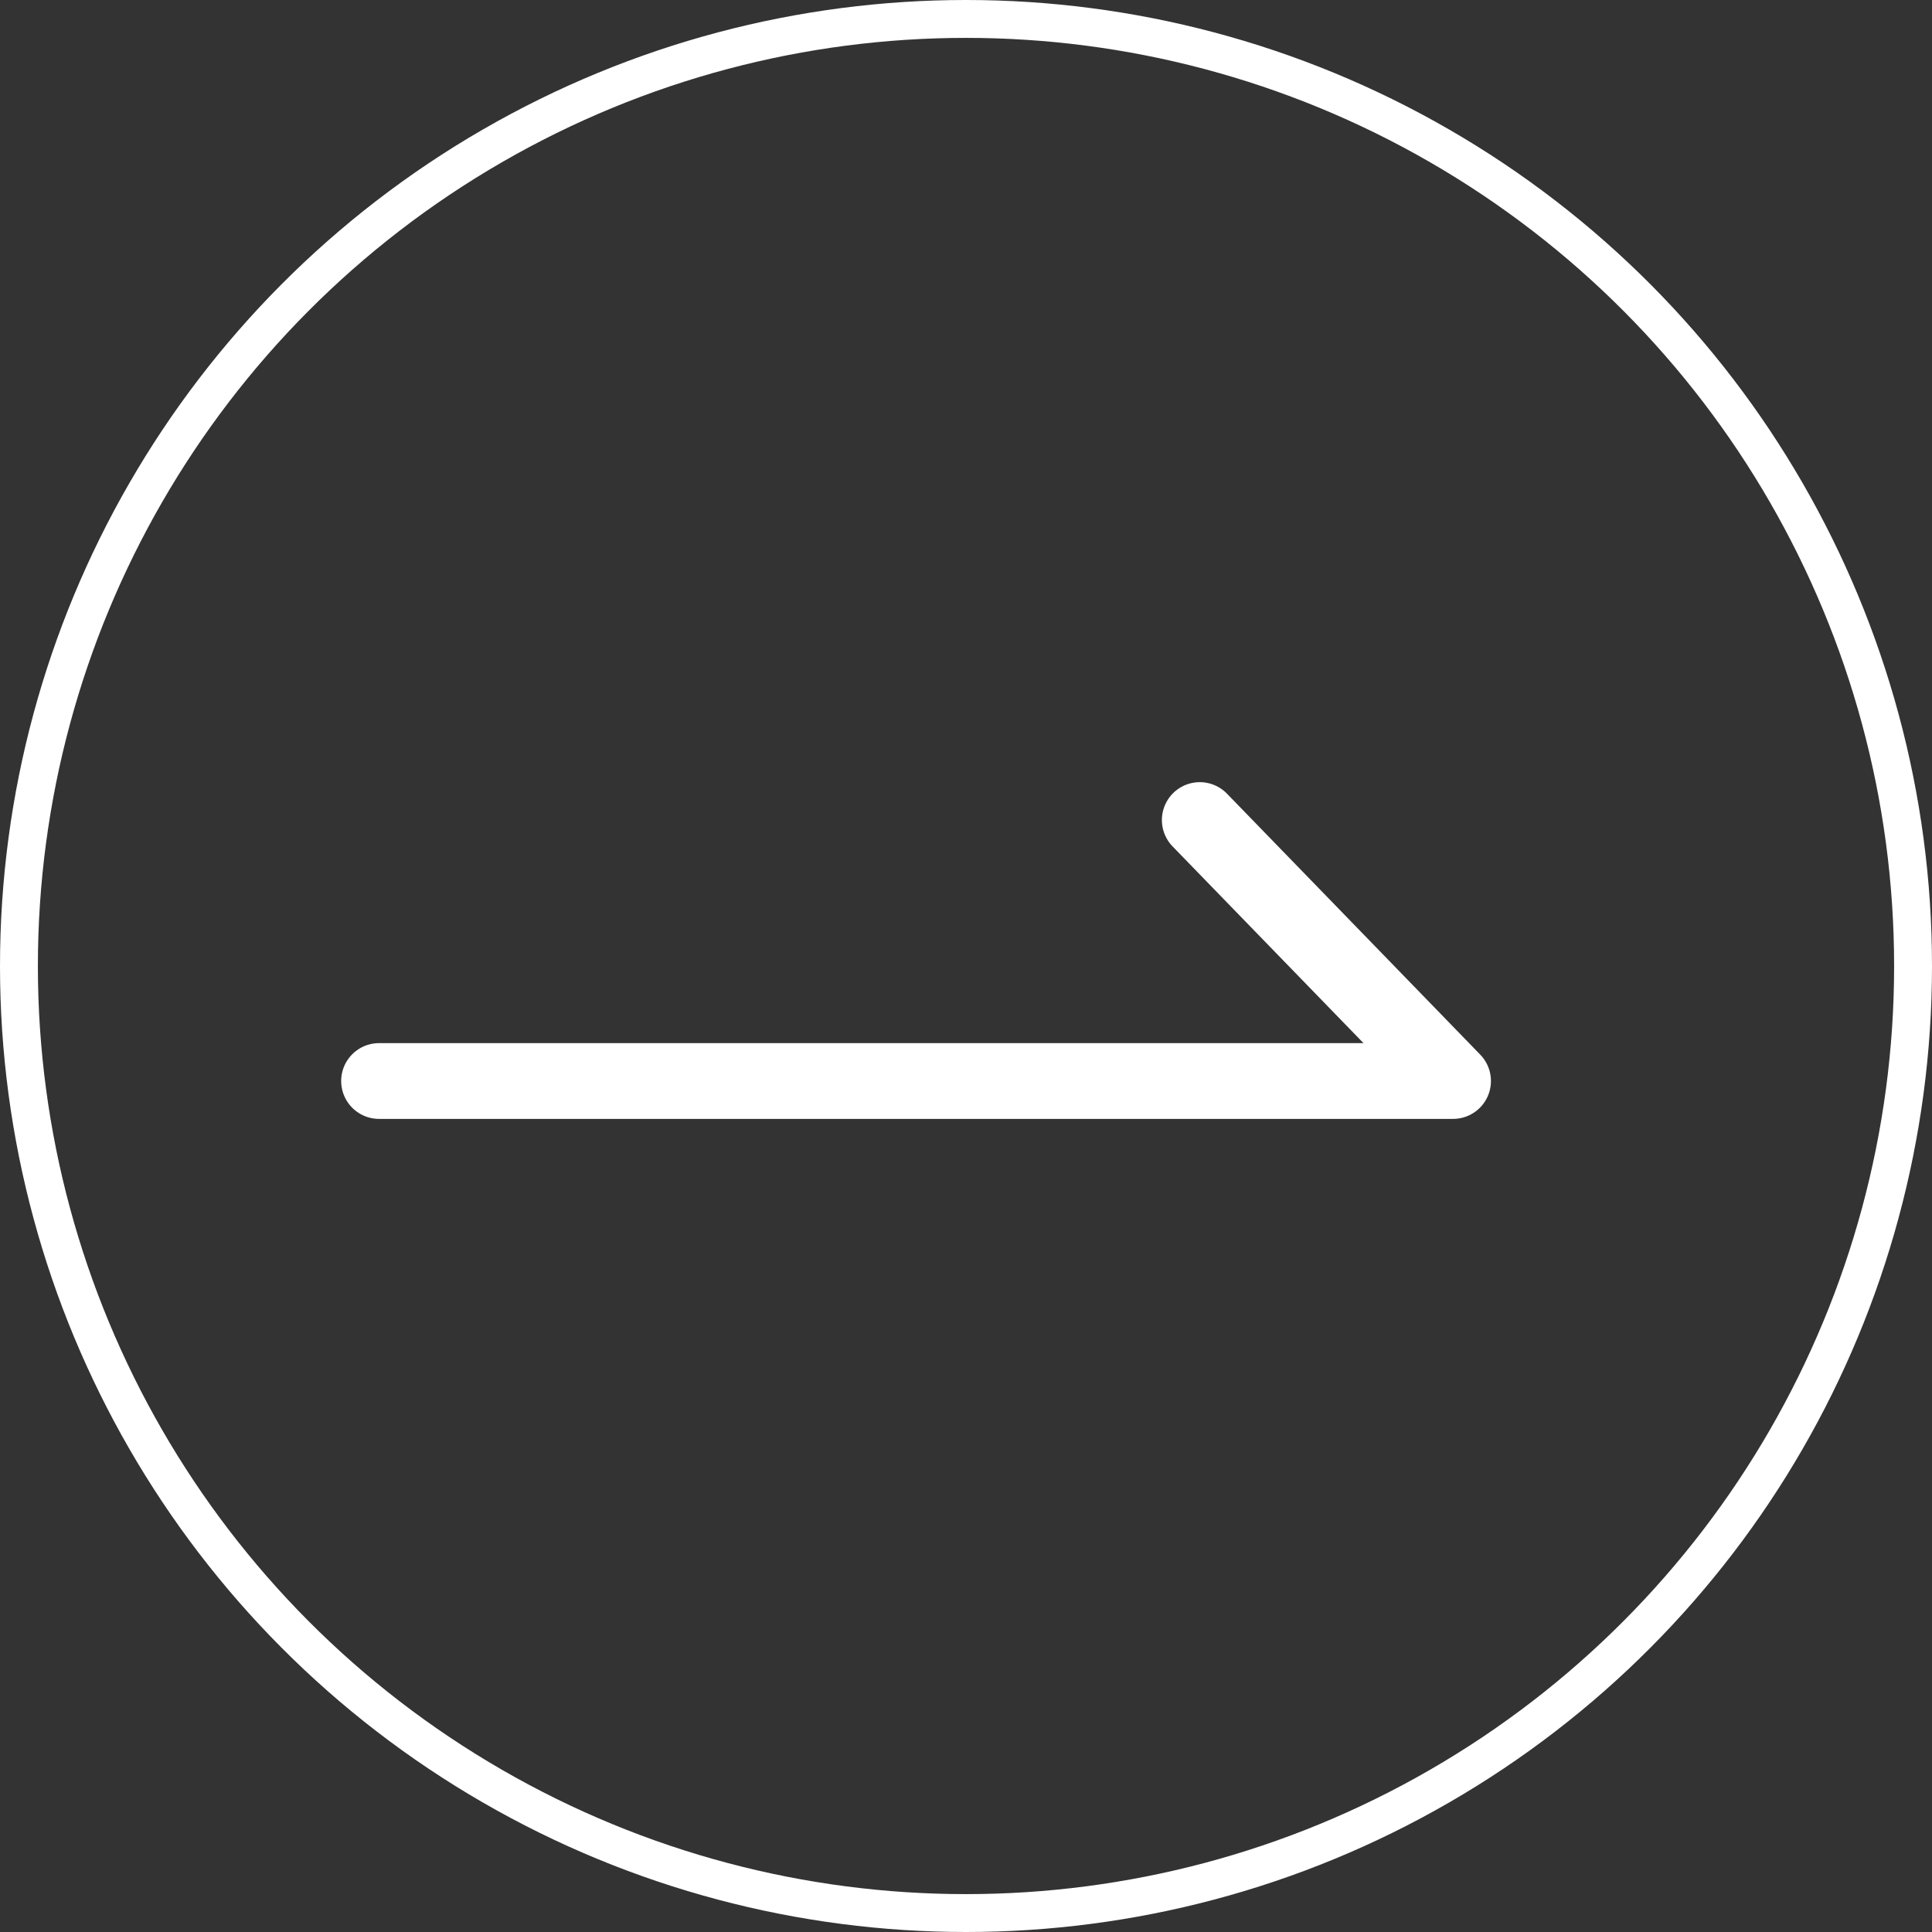 <svg xmlns="http://www.w3.org/2000/svg" width="51" height="51" viewBox="0 0 51 51">
  <rect x="0" y="0" width="51" height="51" fill="#333333" stroke="none"/>
  <g id="组_7642" data-name="组 7642" transform="translate(-1877 -1733)">
    <g id="图层_2" data-name="图层 2" transform="translate(1887.006 1754.647)">
      <g id="图层_1" data-name="图层 1">
        <path id="路径_777" data-name="路径 777" d="M36.665,15l6.686,6.889H15" transform="translate(-15 -15)" fill="none" stroke="#fff" stroke-linecap="round" stroke-linejoin="round" stroke-width="2"/>
      </g>
    </g>
    <g id="椭圆_695" data-name="椭圆 695" transform="translate(1877 1733)" fill="none" stroke="#fff" stroke-width="1">
      <circle cx="25.5" cy="25.5" r="25.5" stroke="none"/>
      <circle cx="25.5" cy="25.5" r="25" fill="none"/>
    </g>
  </g>
</svg>
